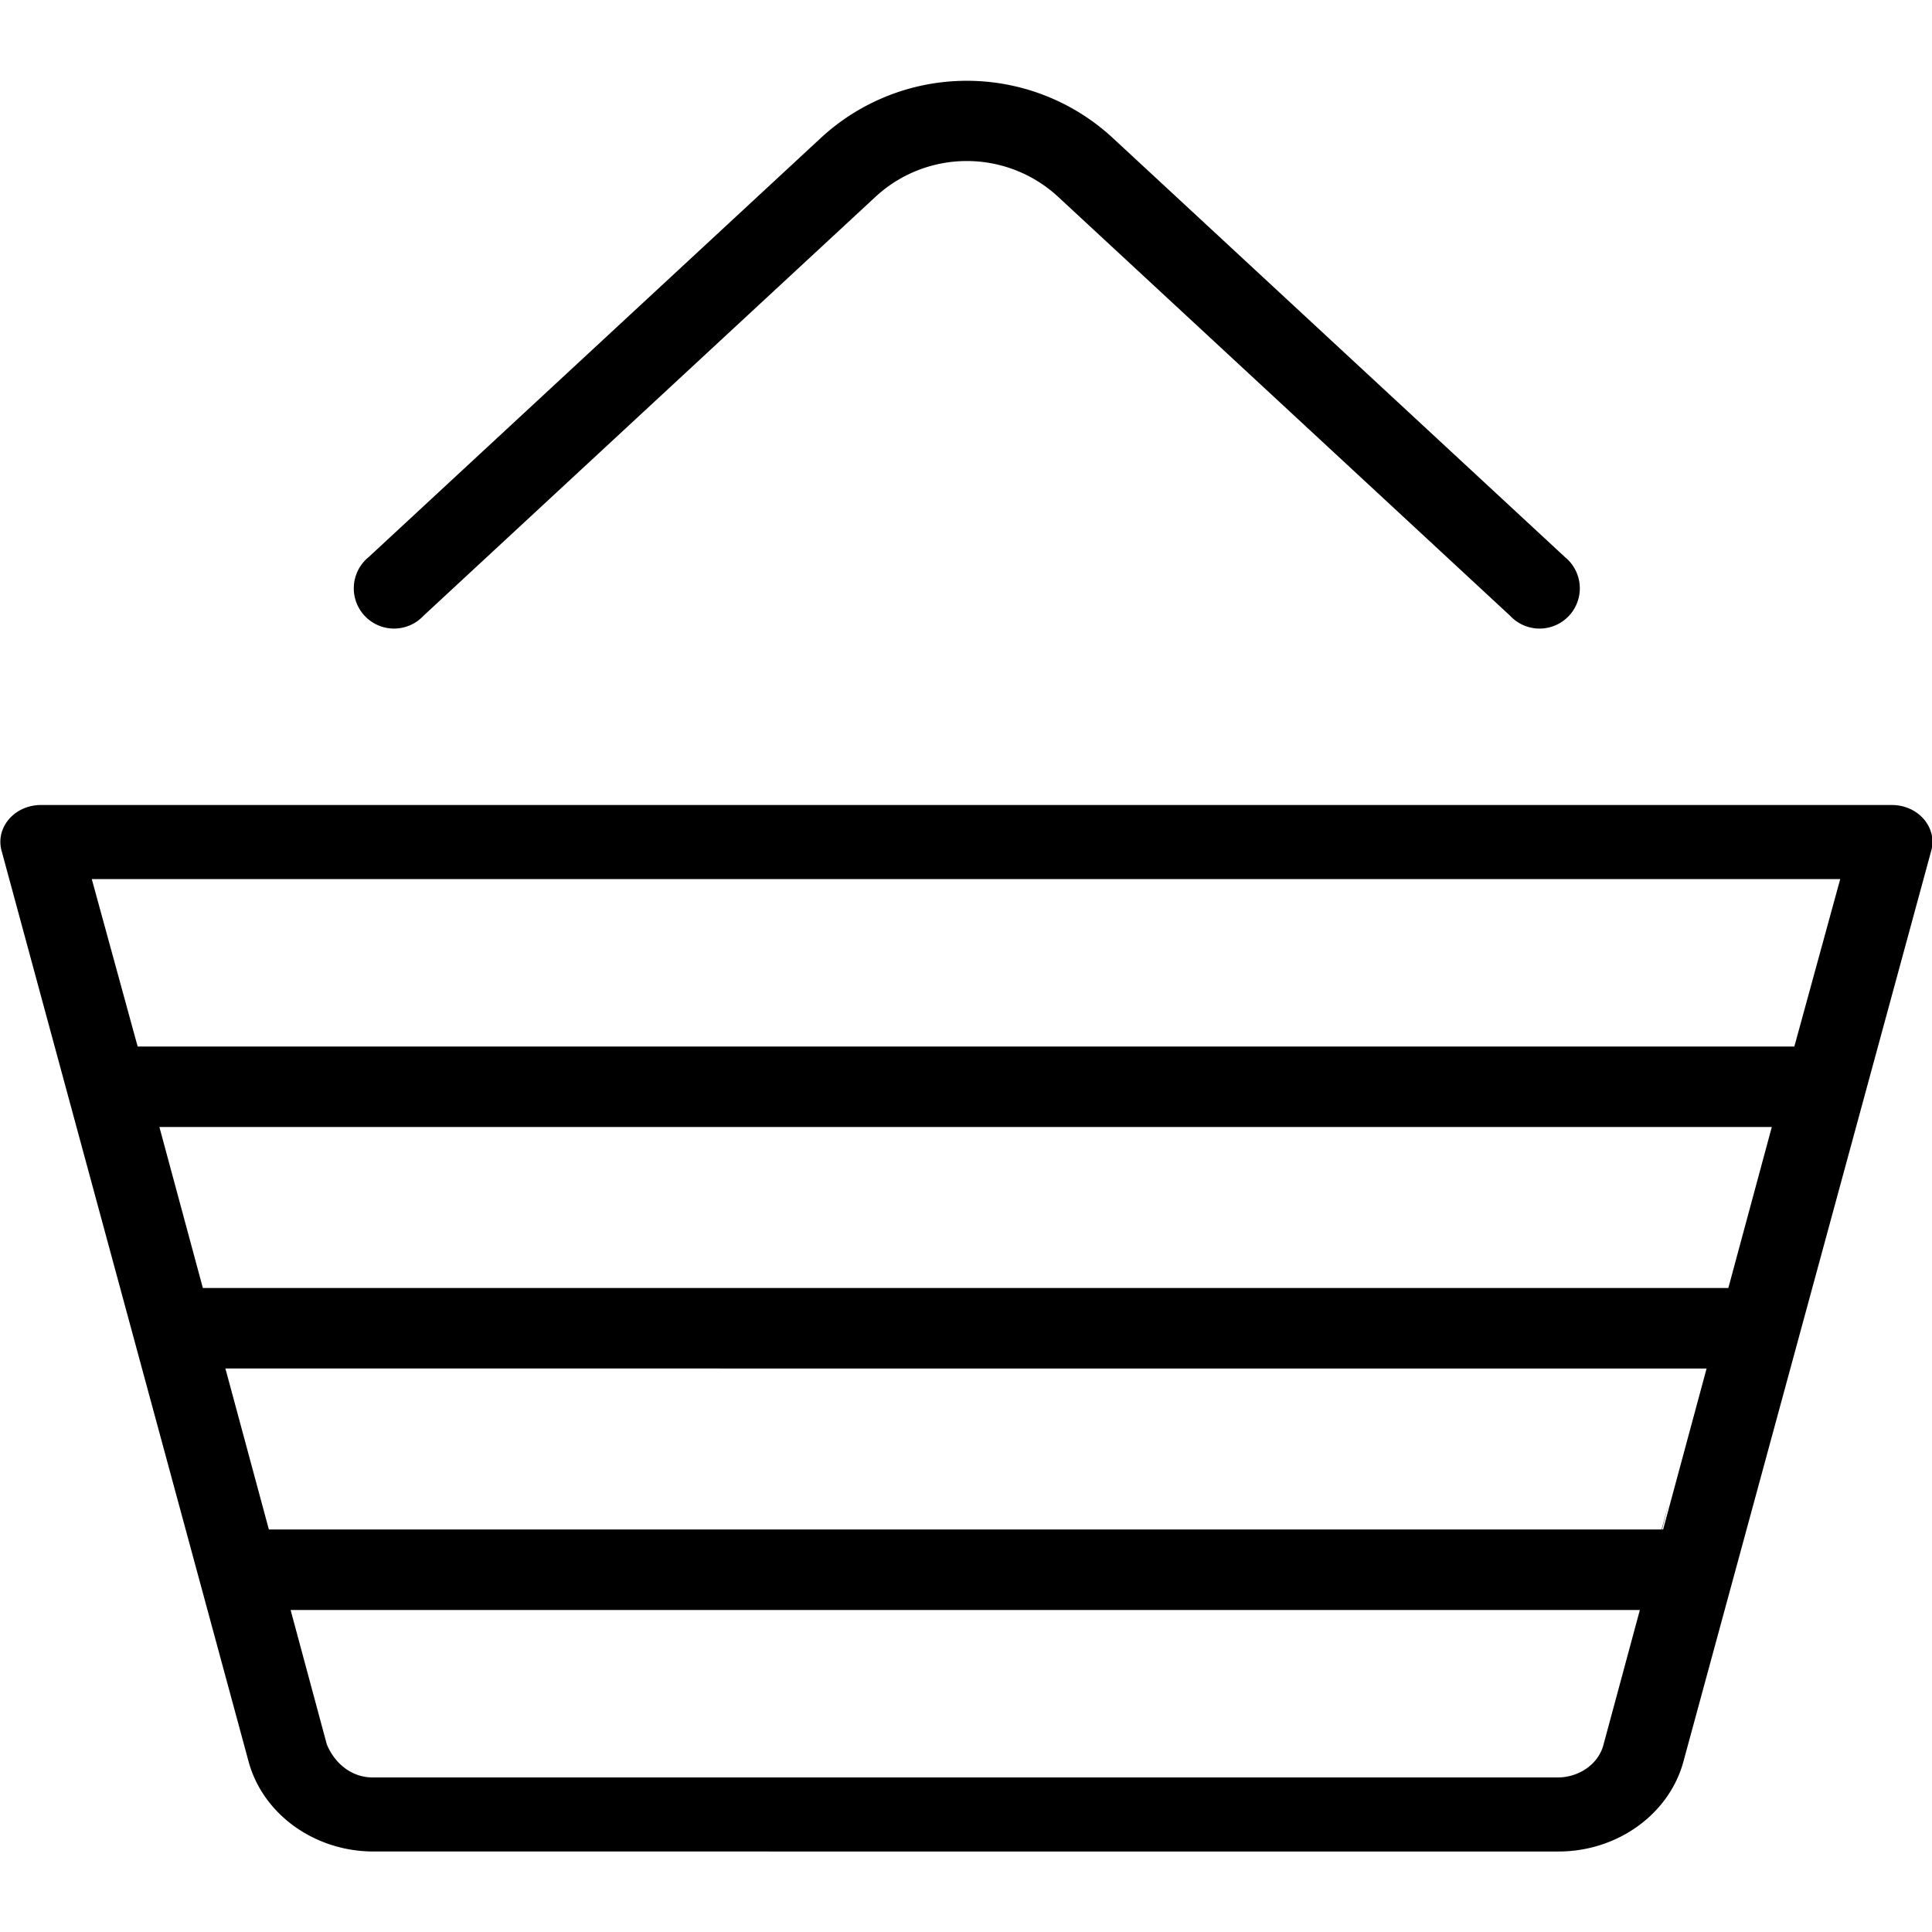 <?xml version="1.0" encoding="UTF-8"?>
<svg xmlns="http://www.w3.org/2000/svg" viewBox="0 0 24 24">
  <path d="M23.5 10c.33 0 .57.28.49.57l-3.08 11.32c-.18.65-.82 1.11-1.55 1.11H4.64c-.73 0-1.37-.46-1.55-1.11L.02 10.57c-.08-.29.16-.57.49-.57h22.99zm-3.11 10H3.61l.45 1.67c.1.24.31.41.57.41h14.72c.27 0 .51-.17.57-.41l.81-3zm.82-3H2.8l.54 2h17.32l.54-2zm.82-3H1.98l.54 2h18.95l.54-2zm.84-3.08H1.14L1.71 13h20.58l.57-2.08zm-9.04-9.2l5.61 5.2a.5.5 0 1 1-.68.73l-5.61-5.2a1.67 1.67 0 0 0-2.28 0l-5.61 5.2a.5.5 0 1 1-.68-.73l5.61-5.2a2.67 2.67 0 0 1 3.64 0z"></path>
</svg>
